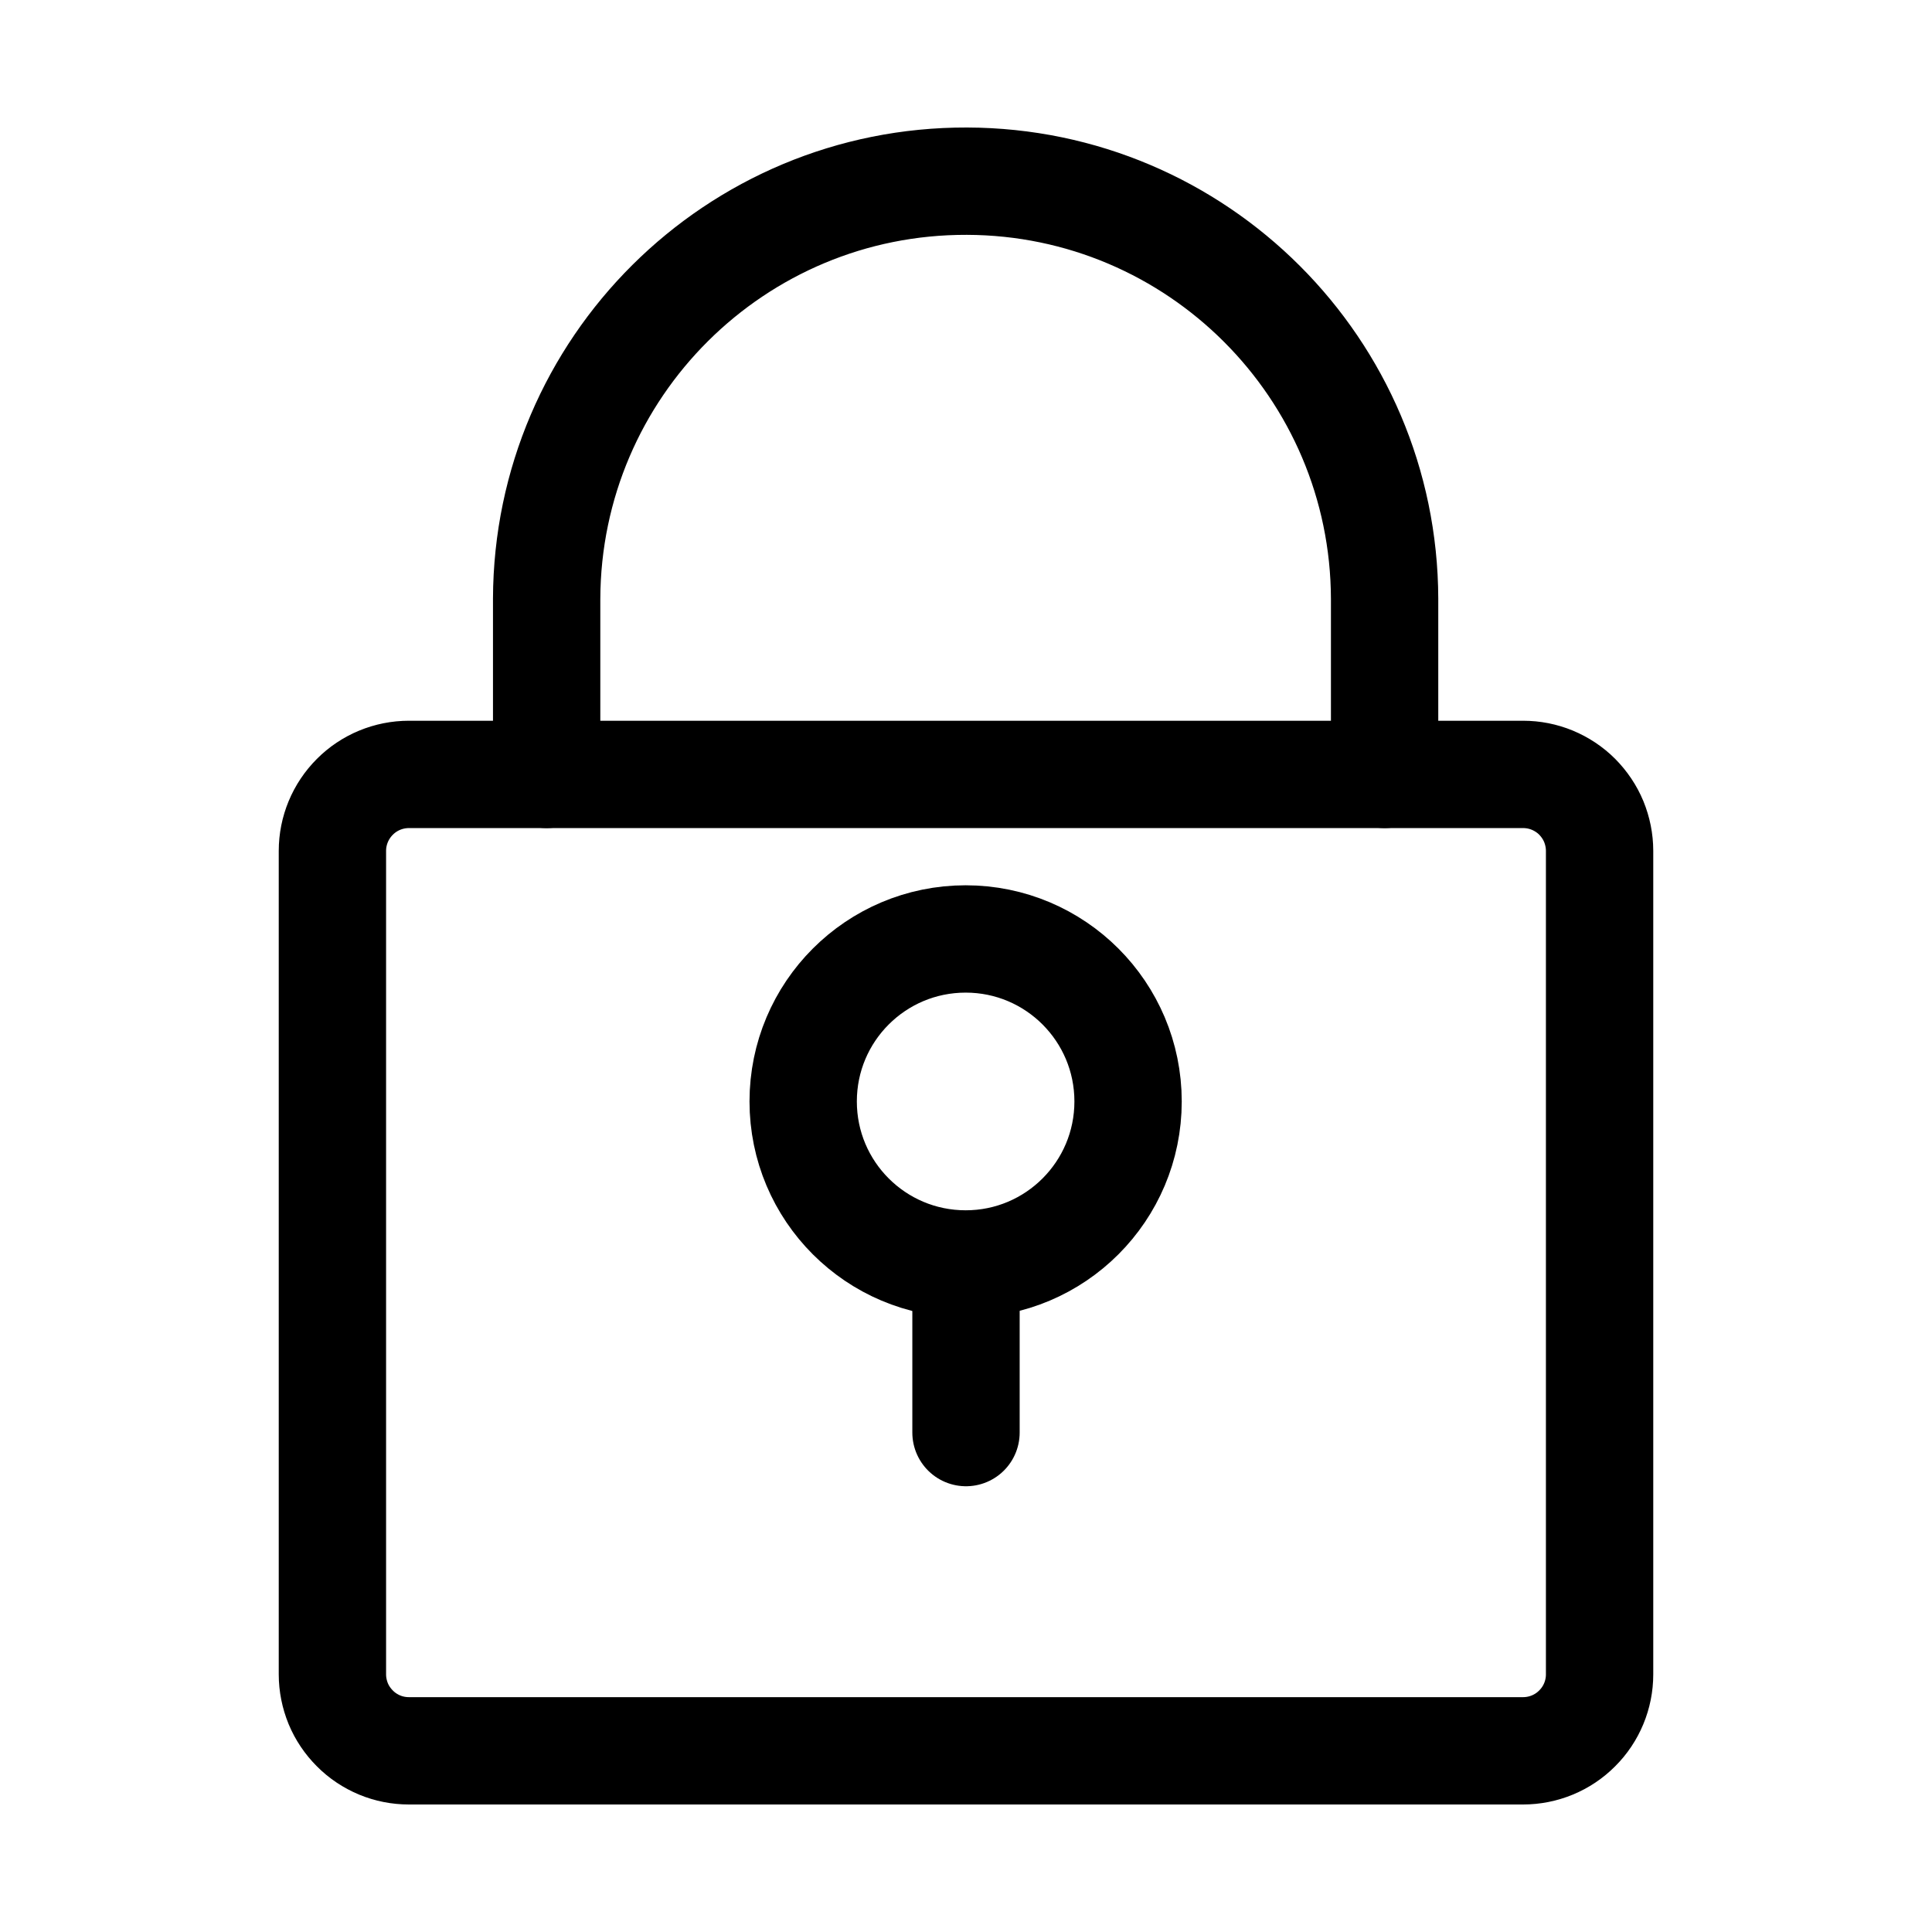 <svg width="18" height="18" viewBox="0 0 18 18" fill="none" xmlns="http://www.w3.org/2000/svg">
<path d="M3.81 7.215H14.19C14.284 7.215 14.376 7.233 14.463 7.269C14.549 7.305 14.628 7.357 14.694 7.423C14.76 7.49 14.813 7.568 14.849 7.655C14.884 7.741 14.903 7.834 14.903 7.927V15.6C14.903 15.788 14.828 15.97 14.694 16.103C14.561 16.237 14.379 16.312 14.19 16.312H3.81C3.716 16.312 3.624 16.294 3.537 16.258C3.451 16.222 3.372 16.17 3.306 16.103C3.24 16.037 3.187 15.959 3.151 15.872C3.116 15.786 3.097 15.693 3.097 15.6V7.928C3.097 7.739 3.172 7.558 3.306 7.424C3.439 7.29 3.621 7.215 3.81 7.215" stroke="black" stroke-linecap="round" stroke-linejoin="round"/>
<path d="M5.093 7.215V5.579C5.1 3.423 6.853 1.681 9.009 1.688C11.155 1.694 12.894 3.433 12.9 5.579V7.215" stroke="black" stroke-linecap="round" stroke-linejoin="round"/>
<path d="M8.997 11.776C9.833 11.776 10.51 11.098 10.51 10.262C10.51 9.426 9.833 8.748 8.997 8.748C8.16 8.748 7.483 9.426 7.483 10.262C7.483 11.098 8.16 11.776 8.997 11.776Z" stroke="black" stroke-linecap="round" stroke-linejoin="round"/>
<path d="M9 11.969V13.347" stroke="black" stroke-linecap="round" stroke-linejoin="round"/>
</svg>
